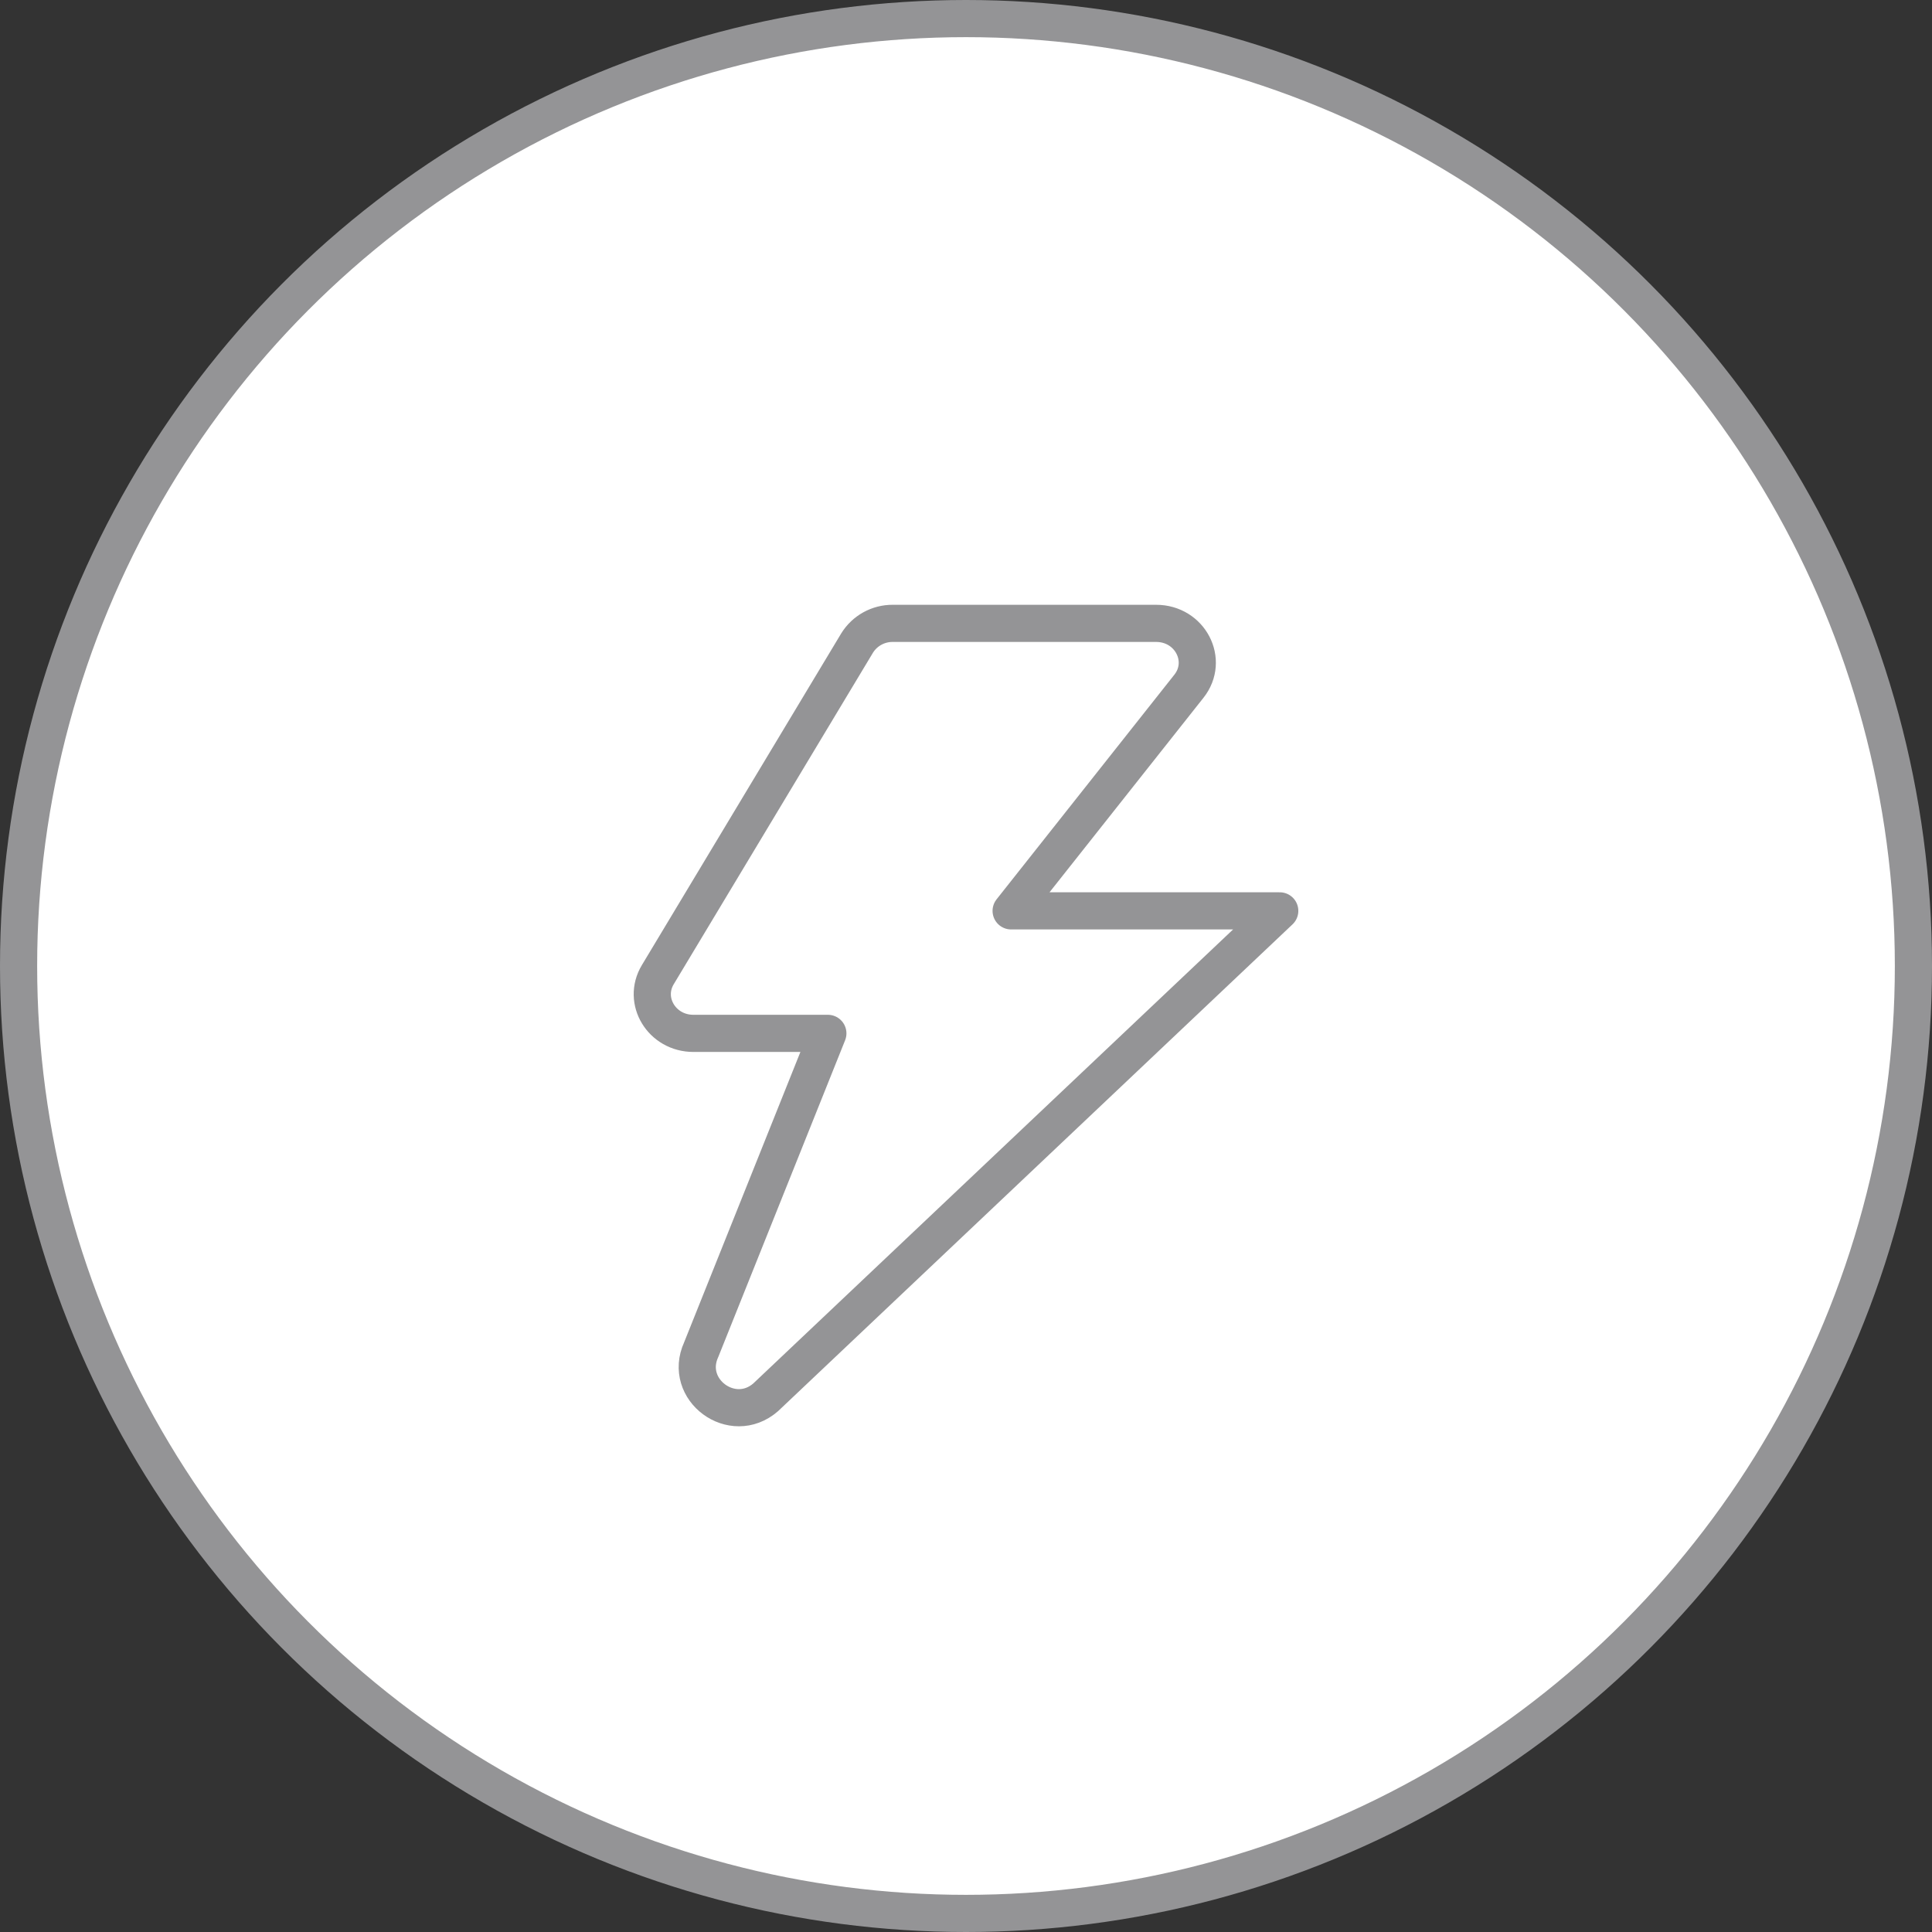 <svg width="78" height="78" viewBox="0 0 78 78" fill="none" xmlns="http://www.w3.org/2000/svg">
    <rect x="0" y="0" width="78" height="78" fill="#333333" stroke="none"/>
    <circle cx="39" cy="39" r="38.25" fill="white" stroke="#949496" stroke-width="1.5" stroke-linejoin="round"/>
    <path d="M48 27.705C48.825 26.661 48.047 25.167 46.676 25.167H36.042C35.754 25.165 35.471 25.237 35.219 25.376C34.967 25.515 34.755 25.717 34.603 25.962L26.557 39.35C25.922 40.405 26.72 41.72 27.994 41.72H33.423L28.309 54.49C27.57 56.105 29.568 57.582 30.911 56.414L51.667 36.774H40.822L48 27.705V27.705Z" stroke="#949496" stroke-width="1.5" stroke-linecap="round" stroke-linejoin="round"/>
    </svg>
    